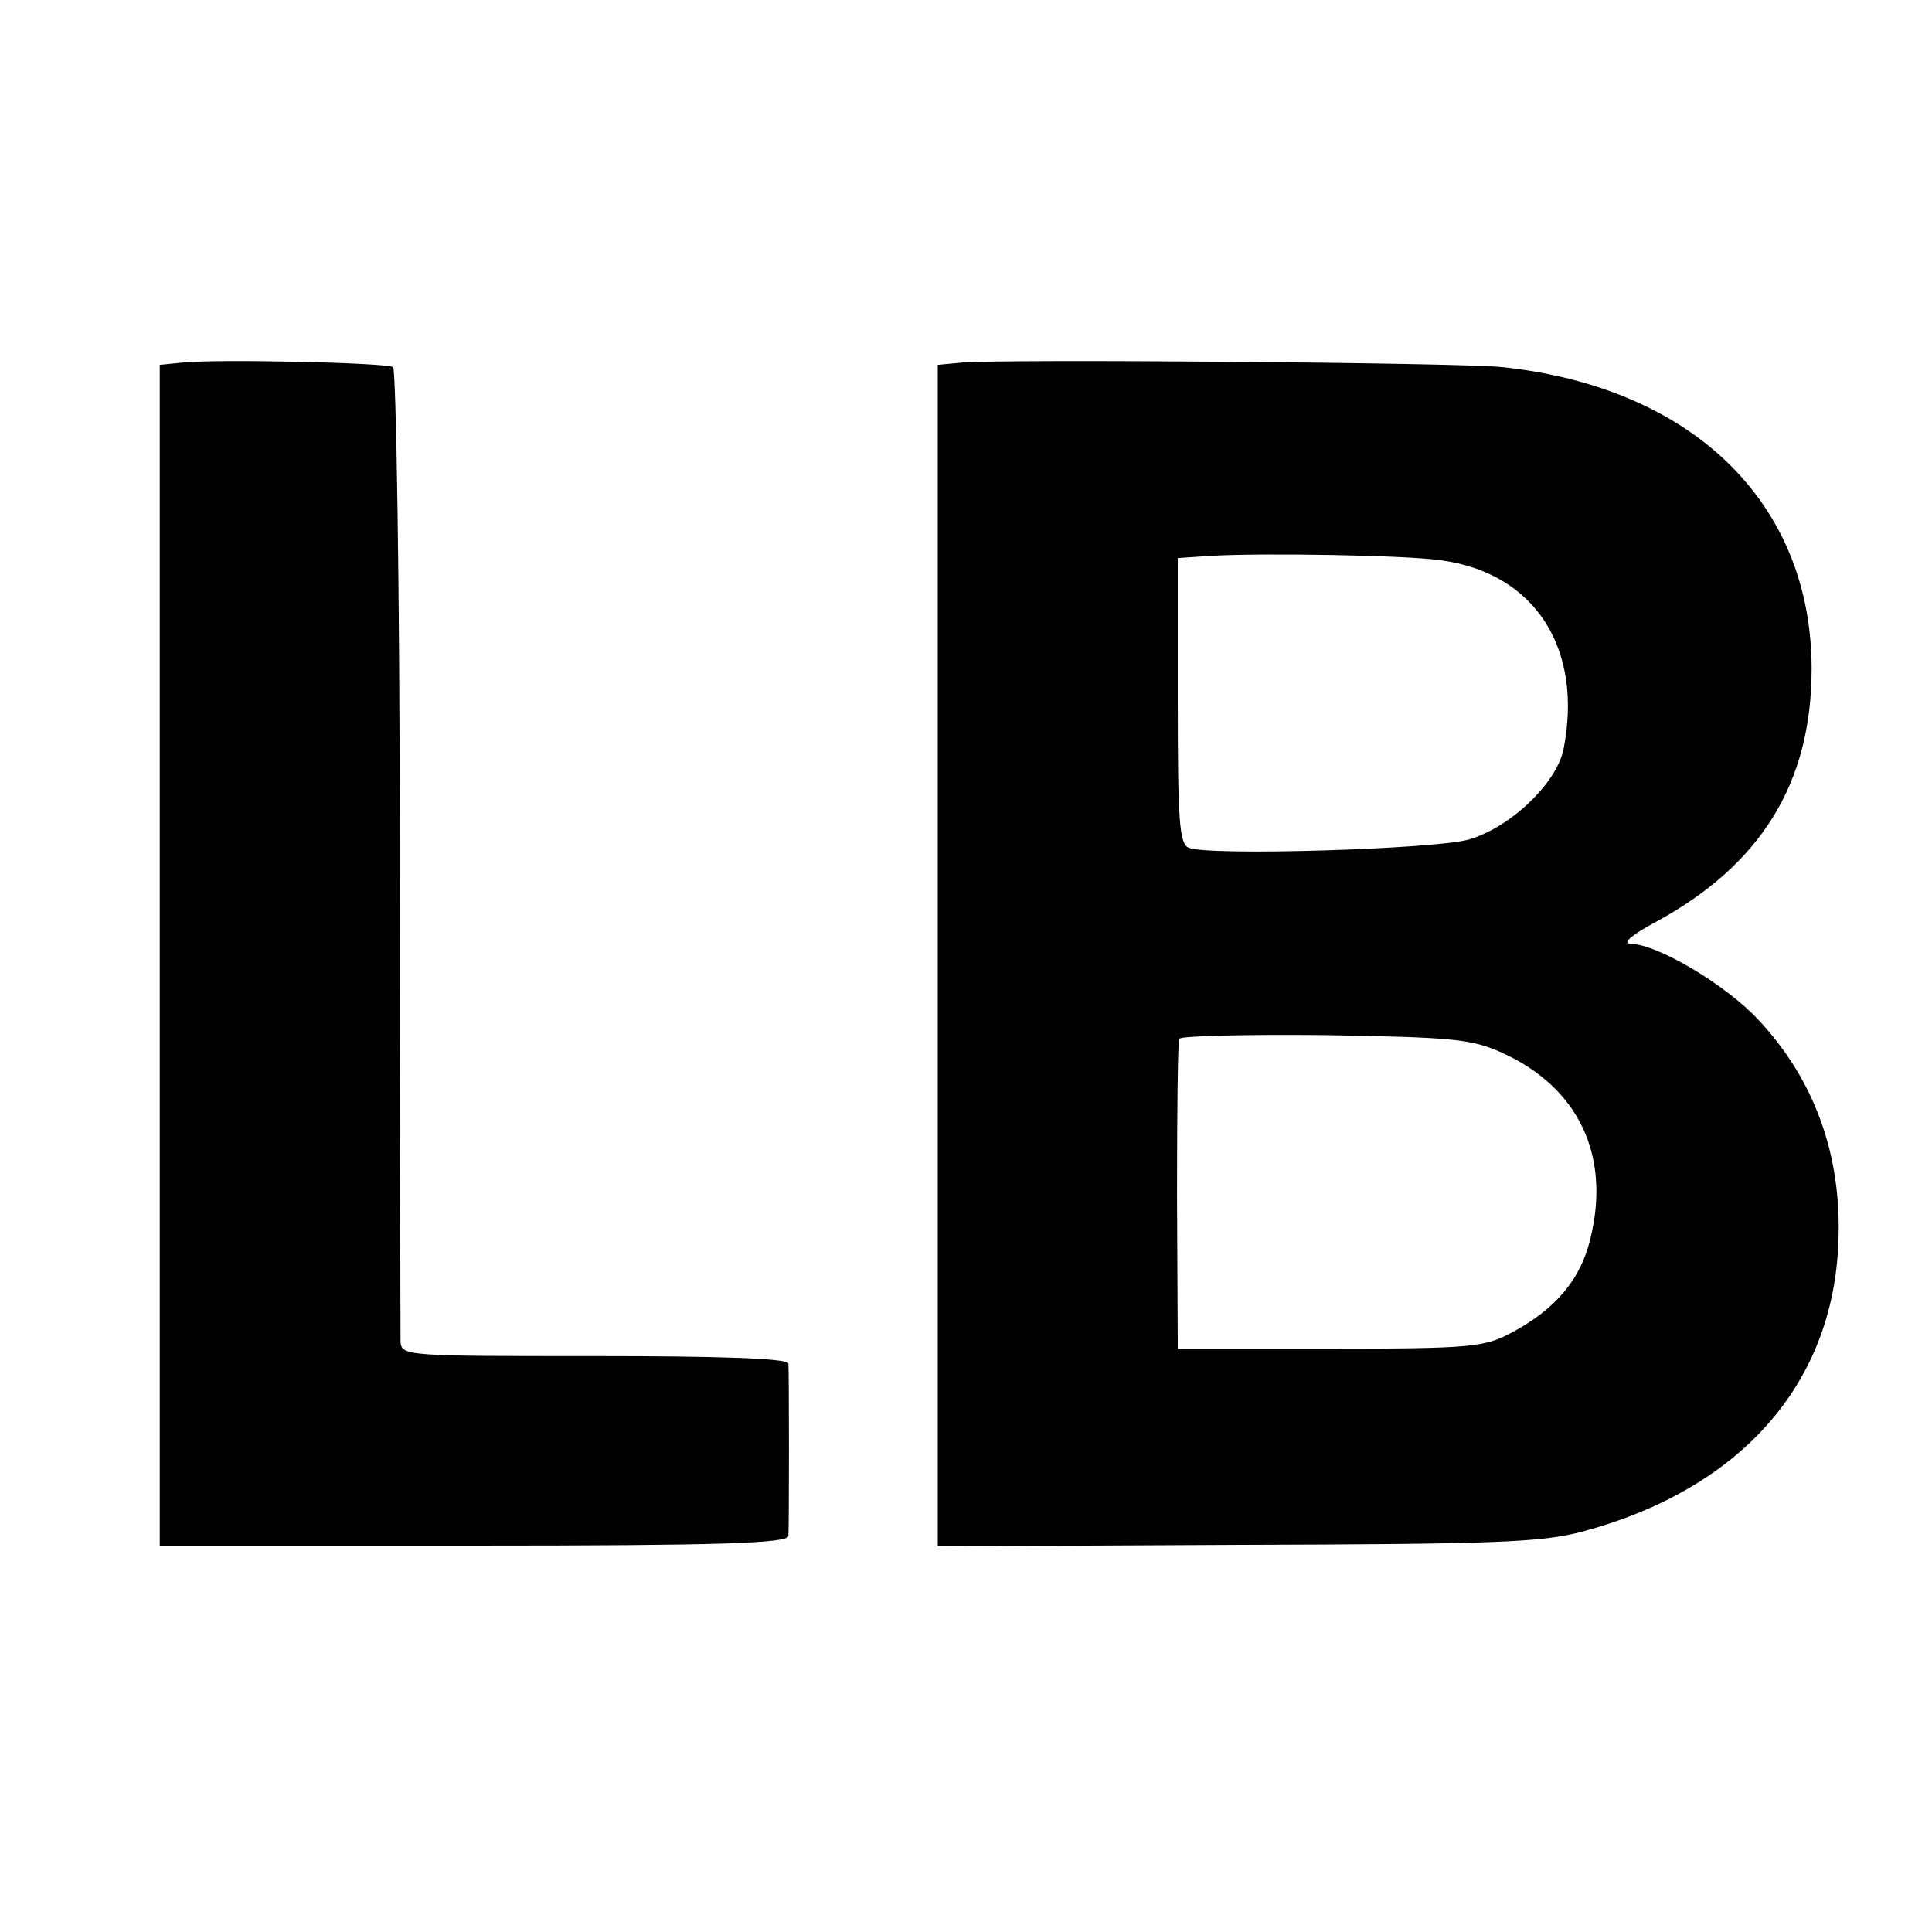 <?xml version="1.0" standalone="no"?>
<!DOCTYPE svg PUBLIC "-//W3C//DTD SVG 20010904//EN"
 "http://www.w3.org/TR/2001/REC-SVG-20010904/DTD/svg10.dtd">
<svg version="1.0" xmlns="http://www.w3.org/2000/svg"
 width="260pt" height="260pt" viewBox="0 0 260 260"
 preserveAspectRatio="xMidYMid meet">
<g transform="translate(0,260) scale(0.1,-0.1)"
fill="#000000" stroke="none">
<path d="M245 2112 l-30 -3 0 -794 0 -795 422 0 c331 0 423 3 424 13 1 15 1
219 0 232 -1 7 -93 10 -261 10 -254 0 -260 0 -261 20 0 11 -1 309 -1 663 0
353 -5 645 -9 648 -10 6 -238 11 -284 6z"/>
<path d="M1294 2112 l-32 -3 0 -795 0 -795 402 2 c346 1 410 3 466 18 212 57
337 198 344 389 5 117 -32 219 -108 300 -44 47 -136 102 -173 102 -10 1 5 13
33 28 143 77 212 187 212 342 0 223 -160 379 -417 406 -57 6 -673 11 -727 6z
m645 -266 c127 -17 192 -119 165 -255 -10 -46 -72 -105 -128 -121 -49 -13
-347 -22 -376 -11 -13 5 -15 36 -15 198 l0 192 45 3 c68 4 262 1 309 -6z m83
-663 c103 -47 146 -139 118 -251 -13 -54 -47 -94 -105 -125 -37 -20 -54 -22
-245 -22 l-205 0 -1 205 c0 113 1 208 3 212 2 4 90 6 196 5 172 -3 197 -5 239
-24z"/>
</g>
</svg>
